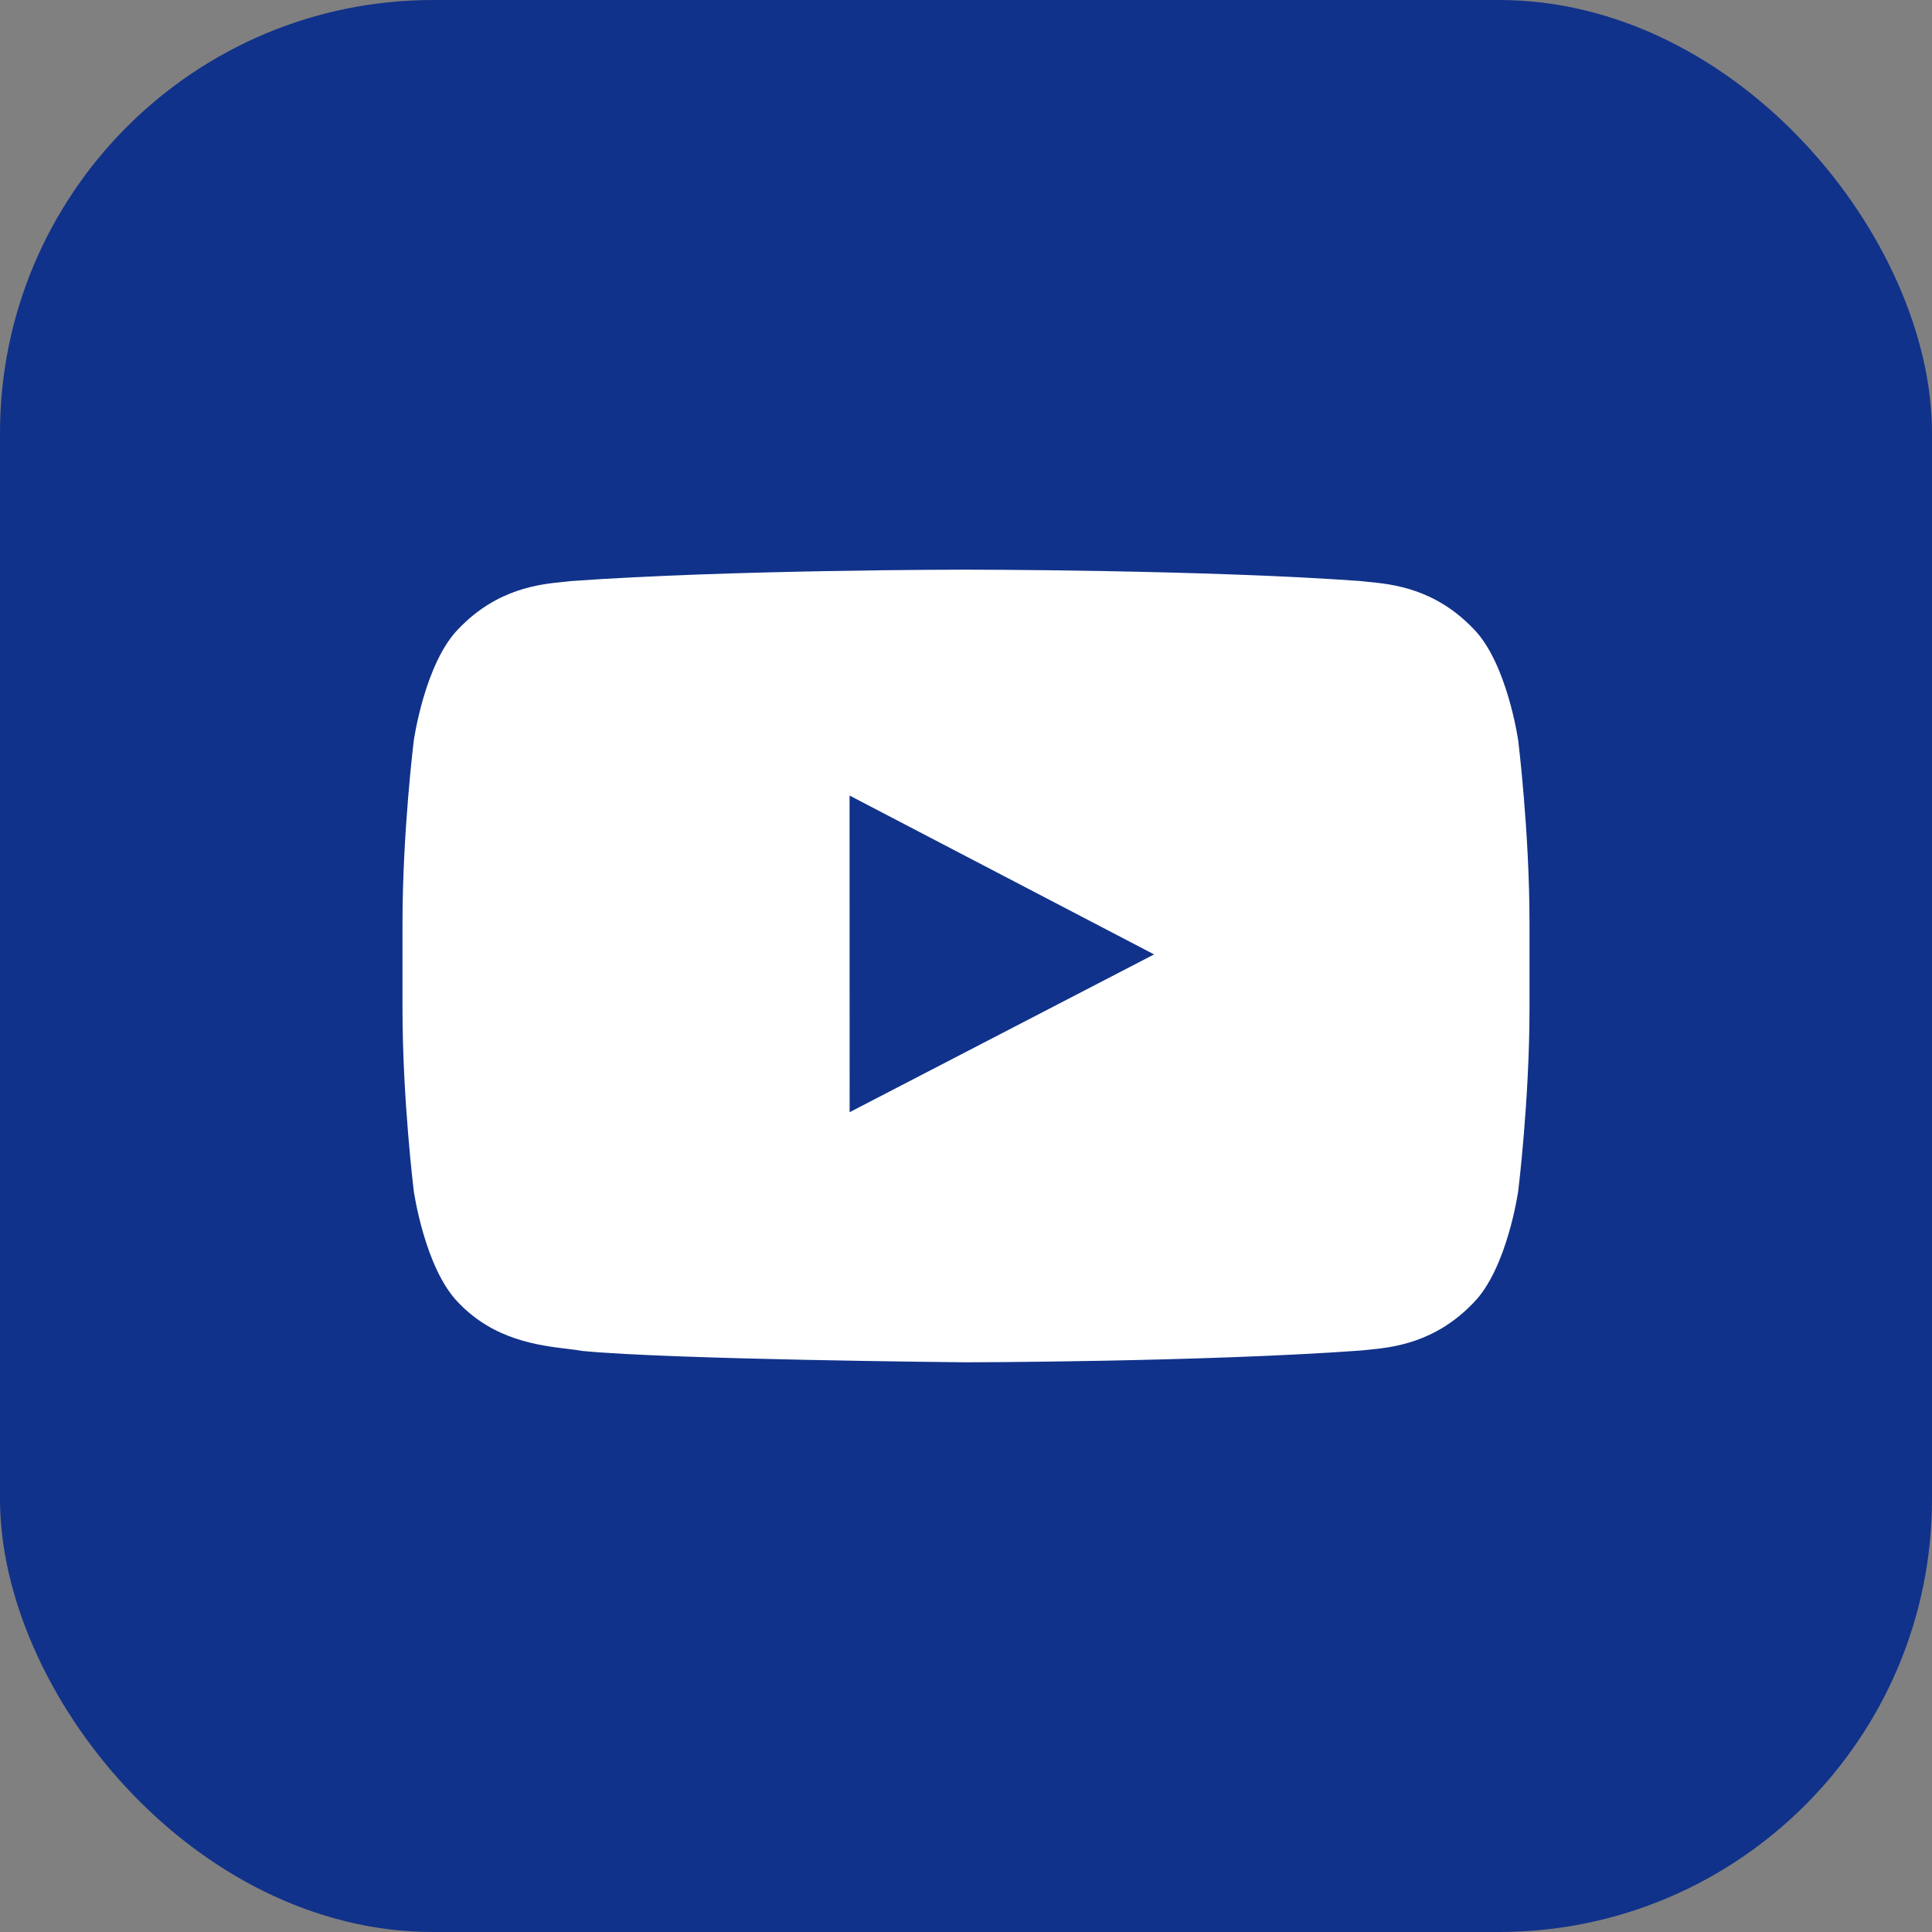 <svg width="48" height="48" viewBox="0 0 48 48" fill="none" xmlns="http://www.w3.org/2000/svg">
<rect x="0" y="0" width="48" height="48" fill="#808080" stroke="none"/>
<rect width="48" height="48" rx="10.76" fill="#11328A"/>
<path fill-rule="evenodd" clip-rule="evenodd" d="M36.607 15.622C37.447 16.472 37.72 18.401 37.72 18.401C37.72 18.401 38 20.667 38 22.933V25.058C38 27.323 37.72 29.589 37.72 29.589C37.72 29.589 37.447 31.519 36.607 32.368C35.647 33.374 34.583 33.477 33.982 33.536C33.916 33.542 33.856 33.548 33.802 33.554C29.884 33.838 24 33.846 24 33.846C24 33.846 16.72 33.78 14.48 33.565C14.374 33.545 14.244 33.53 14.098 33.512C13.388 33.427 12.276 33.293 11.393 32.368C10.553 31.519 10.28 29.589 10.28 29.589C10.28 29.589 10 27.323 10 25.058V22.933C10 20.667 10.28 18.401 10.28 18.401C10.28 18.401 10.553 16.472 11.393 15.622C12.353 14.617 13.417 14.513 14.018 14.455C14.084 14.449 14.144 14.443 14.198 14.436C18.116 14.153 23.994 14.153 23.994 14.153H24.006C24.006 14.153 29.884 14.153 33.802 14.436C33.856 14.443 33.916 14.449 33.981 14.455C34.583 14.513 35.647 14.617 36.607 15.622ZM21.107 19.765L21.109 27.632L28.673 23.712L21.107 19.765Z" fill="white"/>
</svg>
